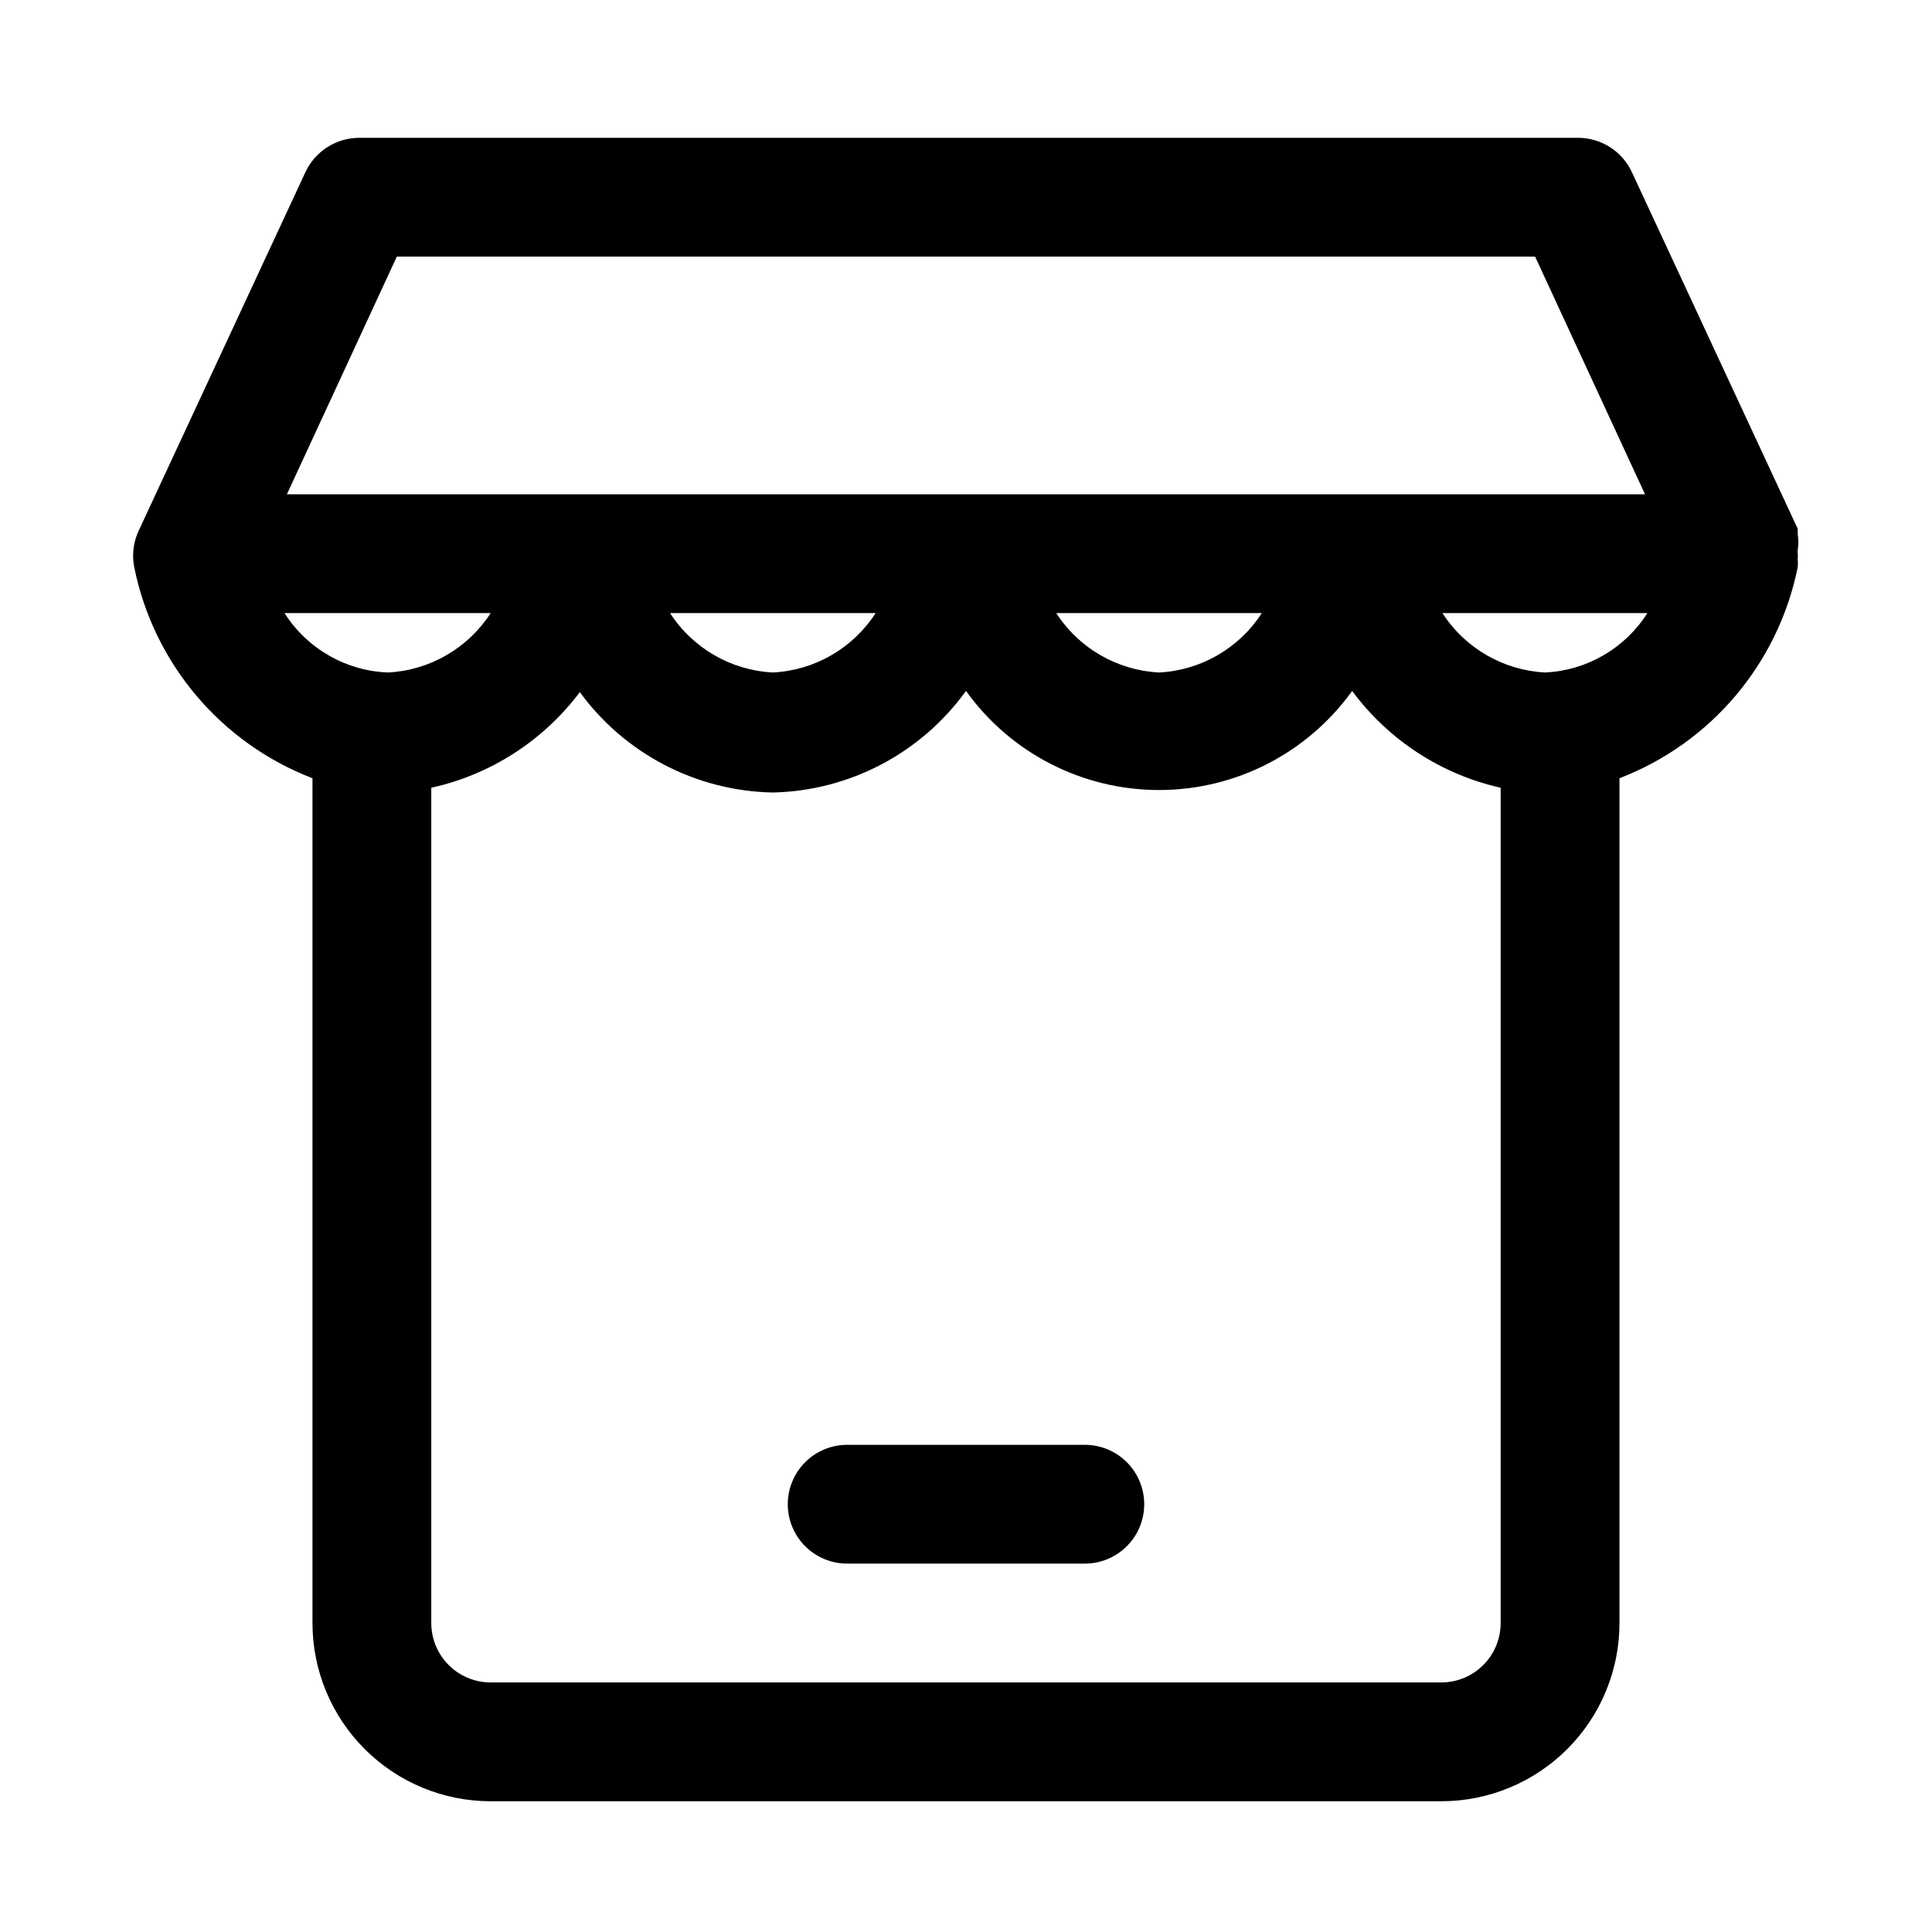 <?xml version="1.0" encoding="UTF-8"?>
<!-- Uploaded to: ICON Repo, www.svgrepo.com, Generator: ICON Repo Mixer Tools -->
<svg fill="#000000" width="800px" height="800px" version="1.1" viewBox="144 144 512 512" xmlns="http://www.w3.org/2000/svg">
 <g>
  <path d="m431.49 526.89h-62.977c-5.625 0-10.824 3-13.637 7.871-2.812 4.875-2.812 10.875 0 15.746 2.812 4.871 8.012 7.871 13.637 7.871h62.977c5.625 0 10.82-3 13.633-7.871 2.812-4.871 2.812-10.871 0-15.746-2.812-4.871-8.008-7.871-13.633-7.871z"/>
  <path d="m620.41 290.73v-0.945c0.227-1.406 0.227-2.84 0-4.25v-1.418l-43.926-94.465c-1.266-2.731-3.285-5.043-5.824-6.664-2.539-1.617-5.492-2.473-8.5-2.465h-322.91c-3.008-0.008-5.961 0.848-8.5 2.465-2.539 1.621-4.562 3.934-5.824 6.664l-43.926 94.465c-1.609 3.156-2.109 6.762-1.418 10.234 5.156 25.48 22.969 46.559 47.23 55.891v223.88c0 12.527 4.977 24.539 13.836 33.398 8.855 8.855 20.871 13.832 33.398 13.832h251.9c12.527 0 24.543-4.977 33.398-13.832 8.859-8.859 13.836-20.871 13.836-33.398v-223.88c24.262-9.332 42.074-30.41 47.23-55.891 0.078-0.73 0.078-1.473 0-2.203 0.074-0.469 0.074-0.949 0-1.418zm-371.25-78.719h301.66l29.125 62.977h-359.91zm229.23 94.465c-6.016 9.324-16.152 15.184-27.234 15.742-11.086-0.559-21.223-6.418-27.238-15.742zm-102.34 0c-6.016 9.324-16.152 15.184-27.234 15.742-11.086-0.559-21.223-6.418-27.238-15.742zm-156.65 0h54.633c-6.016 9.324-16.152 15.184-27.238 15.742-11.164-0.43-21.402-6.316-27.395-15.742zm306.54 283.39h-251.9c-4.176 0-8.18-1.656-11.133-4.609-2.953-2.953-4.613-6.957-4.613-11.133v-221.36c15.73-3.473 29.691-12.465 39.363-25.348 11.957 16.383 30.887 26.227 51.168 26.609 20.332-0.457 39.273-10.426 51.168-26.922 11.828 16.484 30.875 26.262 51.168 26.262 20.289 0 39.34-9.777 51.168-26.262 9.613 12.996 23.586 22.105 39.359 25.66v221.36c0 4.176-1.66 8.18-4.613 11.133-2.949 2.953-6.957 4.609-11.133 4.609zm27.551-267.65h0.004c-11.086-0.559-21.223-6.418-27.238-15.742h54.316c-5.926 9.34-16.027 15.211-27.078 15.742z"/>
 </g>
</svg>